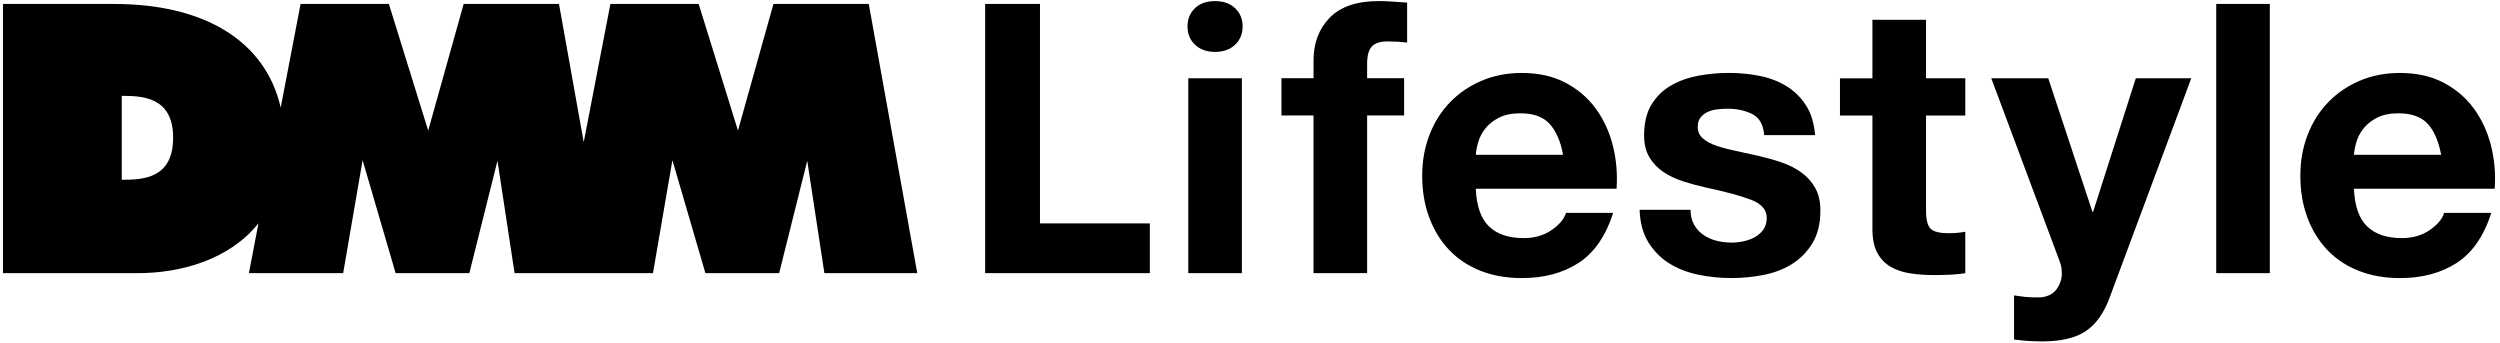 <svg width="503" height="69" viewBox="0 0 503 69" fill="none" xmlns="http://www.w3.org/2000/svg">
<g clip-path="url(#clip0_188_79)">
<path d="M174.795 0.798H155.615L148.48 26.271L140.572 0.798H122.811L117.446 28.61L112.469 0.798H93.289L86.153 26.271L78.239 0.798H60.479L56.476 21.656C53.465 8.369 41.299 0.798 22.979 0.798H0.598V54.959H27.721C36.431 54.959 46.185 52.228 52.005 44.922L50.078 54.959H69.044L72.956 32.229L79.601 54.959H94.431L100.089 32.35L103.533 54.959H131.377L135.288 32.229L141.927 54.959H156.763L162.416 32.35L165.866 54.959H184.555L174.795 0.798ZM24.496 36.17V19.288C28.597 19.288 34.833 19.472 34.833 27.694C34.833 35.916 28.834 36.17 24.496 36.17ZM209.243 0.798V44.945H231.347V54.959H198.214V0.798H209.243ZM249.863 15.744V54.959H239.082V15.744H249.863ZM238.927 5.315C238.927 3.834 239.423 2.613 240.415 1.656C241.407 0.7 242.762 0.222 244.47 0.222C246.177 0.222 247.504 0.7 248.508 1.656C249.511 2.613 250.013 3.834 250.013 5.315C250.013 6.796 249.506 8.052 248.491 9.009C247.475 9.965 246.131 10.443 244.47 10.443C242.809 10.443 241.465 9.965 240.45 9.009C239.435 8.052 238.927 6.819 238.927 5.315ZM257.829 23.235V15.738H264.284V12.126C264.284 8.634 265.375 5.782 267.549 3.552C269.724 1.328 273.017 0.216 277.418 0.216C278.382 0.216 279.345 0.256 280.303 0.331C281.266 0.406 282.201 0.47 283.112 0.521V8.559C281.849 8.409 280.528 8.334 279.161 8.334C277.69 8.334 276.64 8.674 276.011 9.36C275.377 10.04 275.065 11.192 275.065 12.811V15.738H282.506V23.235H275.065V54.959H264.278V23.235H257.823H257.829ZM299.592 45.556C301.213 47.123 303.543 47.907 306.577 47.907C308.752 47.907 310.627 47.365 312.196 46.276C313.764 45.187 314.728 44.04 315.08 42.825H324.574C323.057 47.526 320.727 50.891 317.589 52.913C314.451 54.936 310.649 55.95 306.196 55.95C303.111 55.95 300.324 55.454 297.844 54.469C295.364 53.484 293.258 52.078 291.539 50.257C289.82 48.437 288.488 46.264 287.553 43.735C286.613 41.206 286.146 38.423 286.146 35.392C286.146 32.361 286.625 29.728 287.588 27.199C288.551 24.669 289.918 22.485 291.689 20.636C293.46 18.792 295.572 17.334 298.029 16.274C300.486 15.214 303.203 14.678 306.191 14.678C309.531 14.678 312.443 15.323 314.924 16.614C317.404 17.905 319.441 19.639 321.039 21.811C322.63 23.983 323.784 26.467 324.493 29.244C325.203 32.027 325.457 34.931 325.255 37.967H296.927C297.077 41.459 297.965 43.983 299.586 45.556H299.592ZM311.78 24.923C310.488 23.505 308.527 22.797 305.897 22.797C304.178 22.797 302.747 23.09 301.605 23.667C300.469 24.248 299.557 24.969 298.871 25.827C298.19 26.686 297.706 27.596 297.429 28.558C297.152 29.521 296.985 30.379 296.933 31.14H314.474C314.07 28.593 313.067 26.334 311.78 24.917V24.923ZM340.852 45.21C341.331 46.045 341.954 46.725 342.716 47.255C343.477 47.785 344.348 48.177 345.334 48.431C346.321 48.684 347.348 48.811 348.409 48.811C349.171 48.811 349.966 48.725 350.803 48.546C351.639 48.367 352.395 48.091 353.081 47.711C353.762 47.33 354.333 46.829 354.789 46.195C355.244 45.561 355.469 44.766 355.469 43.804C355.469 42.185 354.39 40.975 352.239 40.163C350.088 39.356 347.088 38.544 343.24 37.737C341.672 37.385 340.137 36.965 338.649 36.487C337.155 36.008 335.828 35.375 334.663 34.591C333.498 33.807 332.563 32.822 331.854 31.629C331.144 30.442 330.793 28.985 330.793 27.268C330.793 24.738 331.288 22.664 332.275 21.045C333.262 19.426 334.565 18.152 336.186 17.213C337.807 16.28 339.629 15.623 341.654 15.243C343.679 14.863 345.756 14.672 347.884 14.672C350.013 14.672 352.072 14.874 354.074 15.277C356.075 15.681 357.858 16.366 359.426 17.323C360.996 18.285 362.299 19.558 363.337 21.154C364.376 22.745 364.993 24.756 365.2 27.187H354.95C354.8 25.113 354.01 23.713 352.596 22.975C351.178 22.243 349.511 21.875 347.584 21.875C346.979 21.875 346.321 21.915 345.611 21.99C344.902 22.065 344.255 22.232 343.673 22.485C343.091 22.739 342.594 23.108 342.191 23.586C341.787 24.07 341.585 24.709 341.585 25.522C341.585 26.484 341.937 27.268 342.646 27.873C343.356 28.478 344.279 28.973 345.421 29.354C346.563 29.734 347.861 30.074 349.332 30.379C350.797 30.684 352.291 31.013 353.814 31.364C355.383 31.722 356.917 32.148 358.405 32.655C359.899 33.162 361.226 33.83 362.391 34.666C363.557 35.501 364.491 36.538 365.2 37.777C365.91 39.016 366.262 40.549 366.262 42.364C366.262 44.945 365.743 47.106 364.704 48.851C363.666 50.597 362.311 51.997 360.643 53.063C358.971 54.123 357.061 54.872 354.91 55.299C352.758 55.731 350.566 55.944 348.34 55.944C346.113 55.944 343.835 55.719 341.654 55.264C339.48 54.809 337.541 54.049 335.845 52.988C334.15 51.928 332.76 50.522 331.669 48.776C330.579 47.031 329.985 44.847 329.887 42.214H340.137C340.137 43.378 340.379 44.374 340.858 45.21H340.852ZM395.415 15.744V23.24H387.518V42.369C387.518 44.19 387.824 45.406 388.429 46.011C389.035 46.616 390.252 46.921 392.075 46.921C392.681 46.921 393.263 46.898 393.823 46.846C394.376 46.794 394.913 46.719 395.415 46.622V54.965C394.504 55.115 393.488 55.218 392.375 55.27C391.262 55.322 390.172 55.345 389.11 55.345C387.437 55.345 385.857 55.23 384.363 55.005C382.869 54.78 381.554 54.337 380.412 53.68C379.27 53.023 378.375 52.09 377.718 50.874C377.06 49.658 376.731 48.068 376.731 46.097V23.252H370.201V15.756H376.731V3.984H387.518V15.744H395.415ZM419.63 66.644C417.553 68.009 414.669 68.689 410.972 68.689C409.859 68.689 408.757 68.649 407.667 68.574C406.576 68.499 406.34 68.407 405.226 68.309V59.436C406.236 59.54 406.409 59.638 407.476 59.741C408.538 59.839 409.605 59.868 410.666 59.816C412.085 59.667 413.135 59.107 413.816 58.145C414.497 57.183 414.842 56.123 414.842 54.959C414.842 54.1 414.692 53.288 414.387 52.533L400.641 15.744H412.108L420.991 42.6H421.141L429.725 15.744H440.886L424.481 59.816C423.316 63.002 421.695 65.278 419.618 66.644H419.63ZM456.686 0.798V54.959H445.905V0.798H456.686ZM476.275 45.556C477.896 47.123 480.226 47.907 483.26 47.907C485.435 47.907 487.31 47.365 488.878 46.276C490.447 45.187 491.411 44.04 491.763 42.825H501.257C499.74 47.526 497.41 50.891 494.272 52.913C491.134 54.936 487.332 55.95 482.879 55.95C479.793 55.95 477.007 55.454 474.527 54.469C472.047 53.484 469.941 52.078 468.222 50.257C466.503 48.437 465.171 46.264 464.236 43.735C463.296 41.206 462.829 38.423 462.829 35.392C462.829 32.361 463.308 29.728 464.271 27.199C465.234 24.669 466.601 22.485 468.372 20.636C470.143 18.792 472.254 17.334 474.712 16.274C477.169 15.214 479.886 14.678 482.873 14.678C486.213 14.678 489.126 15.323 491.607 16.614C494.087 17.905 496.123 19.639 497.721 21.811C499.313 23.983 500.467 26.467 501.176 29.244C501.886 32.027 502.14 34.931 501.938 37.967H473.61C473.76 41.459 474.648 43.983 476.269 45.556H476.275ZM488.463 24.923C487.171 23.505 485.21 22.797 482.58 22.797C480.861 22.797 479.43 23.09 478.288 23.667C477.152 24.248 476.24 24.969 475.554 25.827C474.873 26.686 474.388 27.596 474.112 28.558C473.835 29.521 473.668 30.379 473.615 31.14H491.157C490.649 28.409 489.75 26.334 488.463 24.917V24.923Z" fill="black"/>
</g>
<defs>
<clipPath id="clip0_188_79">
<rect width="502" height="69" fill="white" transform="translate(0.5)"/>
</clipPath>
</defs>
</svg>
